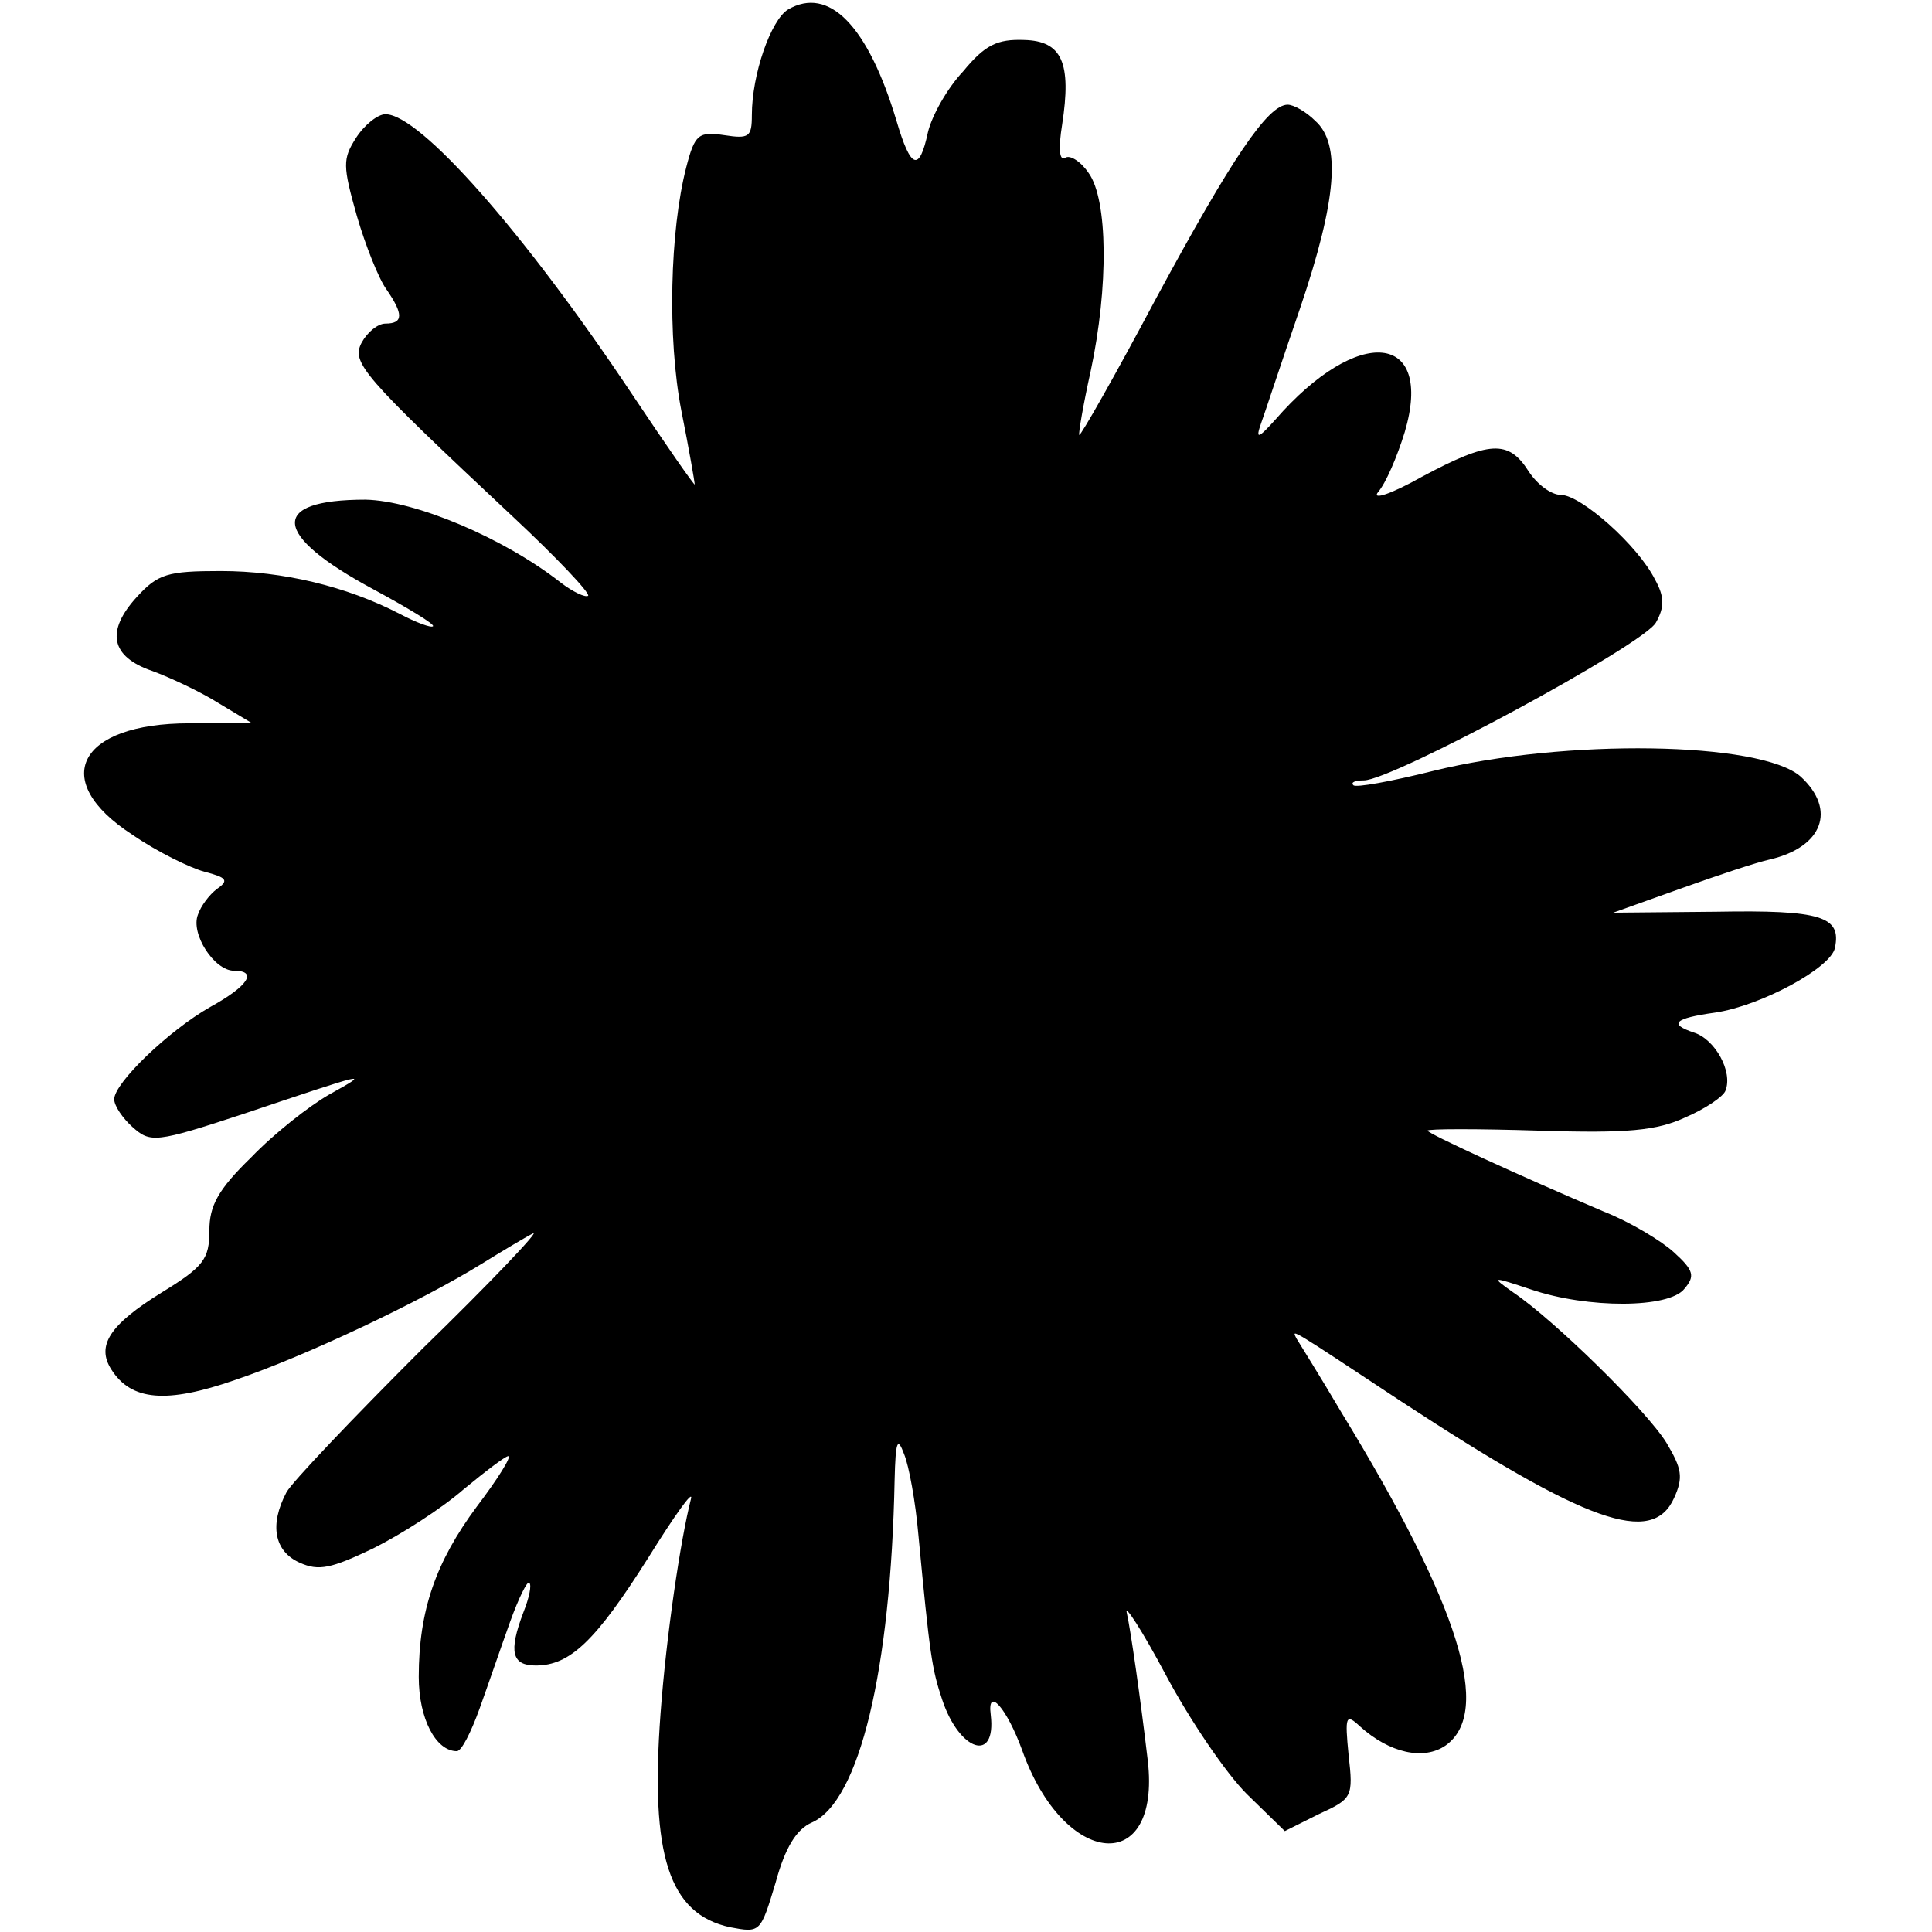 <?xml version="1.0" standalone="no"?>
<!DOCTYPE svg PUBLIC "-//W3C//DTD SVG 20010904//EN"
 "http://www.w3.org/TR/2001/REC-SVG-20010904/DTD/svg10.dtd">
<svg version="1.0" xmlns="http://www.w3.org/2000/svg"
 width="203pt" height="203pt" viewBox="0 0 203 203"
 preserveAspectRatio="xMidYMid meet">
<g transform="translate(0,203) scale(0.1,-0.1)"
fill="#000000" stroke="none">
<path d="M828 2020 c-18 -11 -38 -68 -38 -111 0 -23 -3 -25 -29 -21 -27 4 -31
1 -40 -34 -17 -66 -20 -179 -5 -256 8 -40 14 -75 14 -77 0 -2 -30 41 -66 95
-114 171 -223 294 -259 294 -8 0 -22 -11 -31 -25 -14 -22 -14 -29 1 -82 9 -31
23 -66 31 -77 18 -26 18 -36 -1 -36 -8 0 -19 -9 -25 -20 -11 -21 0 -34 159
-183 46 -43 81 -80 79 -83 -3 -2 -16 4 -29 14 -60 47 -153 86 -205 87 -102 0
-98 -37 8 -94 37 -20 65 -37 63 -39 -2 -2 -18 4 -35 13 -56 29 -123 45 -188
45 -56 0 -66 -3 -88 -27 -33 -36 -28 -63 16 -78 19 -7 51 -22 70 -34 l35 -21
-66 0 c-117 0 -148 -60 -60 -117 26 -18 61 -35 76 -39 23 -6 26 -9 13 -18 -8
-6 -17 -18 -20 -27 -8 -20 17 -59 38 -59 25 0 15 -16 -25 -38 -44 -25 -101
-80 -101 -97 0 -7 9 -20 19 -29 19 -17 24 -17 118 14 131 44 134 45 89 20 -21
-12 -58 -41 -82 -66 -35 -34 -44 -51 -44 -77 0 -30 -6 -38 -50 -65 -55 -34
-69 -56 -53 -81 21 -33 58 -36 130 -11 74 25 196 83 259 122 21 13 46 28 54
32 8 4 -44 -51 -117 -122 -72 -72 -136 -139 -142 -150 -18 -34 -13 -62 14 -74
20 -9 33 -6 77 15 30 15 72 42 95 62 23 19 44 35 47 35 4 0 -11 -24 -33 -53
-43 -58 -61 -109 -61 -179 0 -44 18 -78 40 -78 5 0 15 20 24 45 9 25 23 66 32
91 9 25 18 43 20 41 3 -2 0 -16 -6 -31 -16 -42 -12 -56 13 -56 36 0 63 26 118
113 28 45 48 73 45 62 -11 -43 -26 -144 -32 -226 -11 -149 9 -210 73 -224 32
-6 32 -6 48 47 10 37 22 56 38 63 50 22 83 160 87 360 1 41 3 46 10 27 5 -12
12 -50 15 -85 12 -126 14 -140 25 -173 18 -54 57 -67 51 -16 -4 31 17 7 33
-37 44 -124 146 -133 132 -11 -8 68 -18 137 -22 155 -3 11 16 -18 41 -65 25
-47 63 -103 85 -125 l40 -39 36 18 c35 16 36 18 31 62 -4 41 -3 44 12 30 31
-28 67 -36 90 -20 49 35 15 146 -109 349 -23 39 -45 74 -48 79 -5 10 -7 11
111 -67 194 -127 263 -152 286 -101 10 22 8 31 -8 58 -21 34 -118 129 -161
158 -24 17 -23 17 19 3 59 -20 145 -20 161 1 11 13 10 19 -11 38 -13 12 -46
32 -74 43 -87 37 -185 82 -185 85 0 2 53 2 117 0 93 -3 124 0 154 14 21 9 40
22 42 28 8 20 -11 54 -33 61 -27 9 -21 15 22 21 48 7 122 47 126 68 7 33 -14
40 -125 38 l-108 -1 70 25 c39 14 81 28 95 31 55 13 70 52 32 87 -42 37 -248
40 -386 6 -44 -11 -82 -18 -84 -15 -3 3 2 5 11 5 30 0 295 143 307 166 9 16 9
27 -1 45 -18 36 -78 89 -99 89 -10 0 -25 11 -34 25 -21 33 -41 32 -112 -6 -32
-18 -53 -25 -46 -16 8 9 20 37 28 63 31 105 -49 113 -136 13 -18 -20 -21 -21
-15 -4 4 11 22 66 41 121 39 115 43 173 16 197 -10 10 -23 17 -29 17 -21 0
-59 -57 -138 -203 -43 -81 -80 -146 -81 -144 -1 1 4 31 12 67 19 89 18 180 -2
208 -8 12 -20 20 -25 16 -6 -3 -7 10 -3 35 10 65 0 88 -40 89 -28 1 -41 -5
-64 -33 -17 -18 -33 -47 -37 -64 -9 -42 -18 -39 -33 12 -30 100 -71 142 -114
117z"/>
</g>
</svg>
